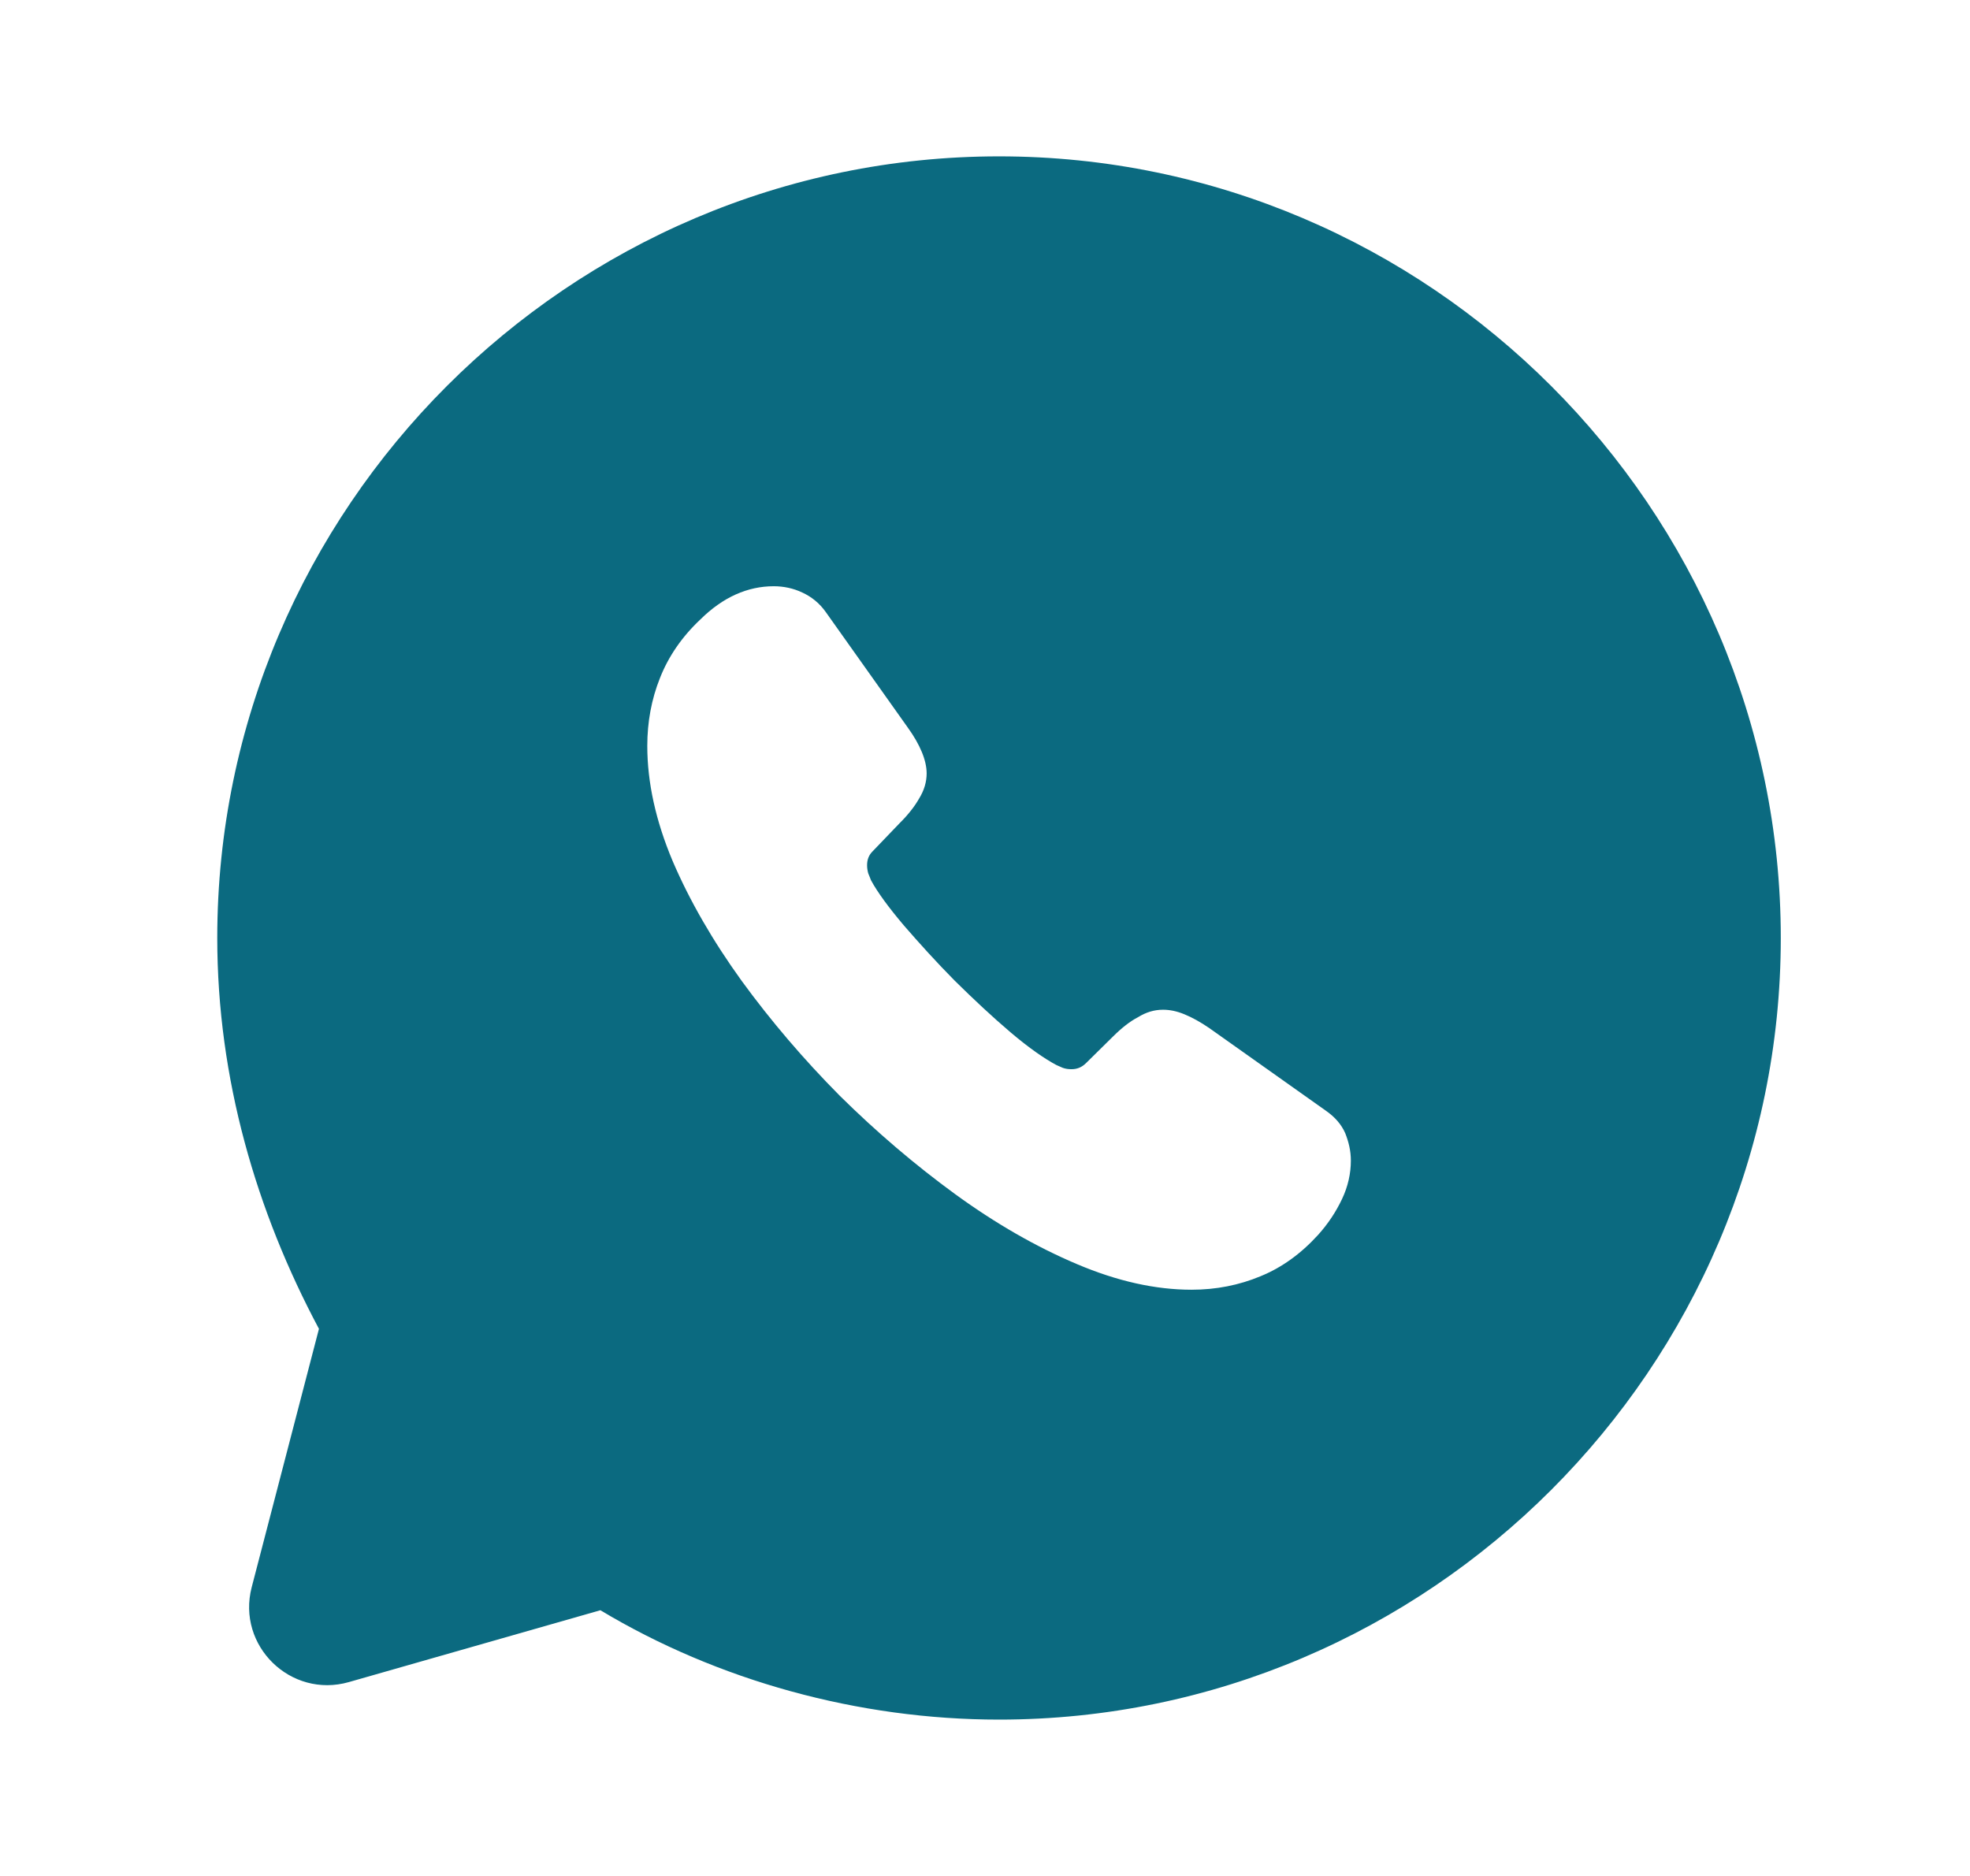 <svg width="21" height="20" viewBox="0 0 21 20" fill="none" xmlns="http://www.w3.org/2000/svg">
<path fill-rule="evenodd" clip-rule="evenodd" d="M10.65 18.333C9.15 18.333 7.65 17.917 6.4 17.167L3.719 17.933C3.099 18.11 2.521 17.546 2.683 16.922L3.4 14.167C2.733 12.917 2.316 11.5 2.316 10C2.316 5.417 6.066 1.667 10.65 1.667C15.233 1.667 18.983 5.417 18.983 10C18.983 14.583 15.233 18.333 10.65 18.333ZM14.306 12.783C14.37 12.648 14.4 12.509 14.4 12.374C14.4 12.269 14.377 12.175 14.34 12.081C14.299 11.988 14.231 11.909 14.133 11.841L12.89 10.96C12.796 10.896 12.71 10.848 12.627 10.814C12.545 10.78 12.47 10.765 12.398 10.765C12.304 10.765 12.218 10.791 12.132 10.844C12.045 10.889 11.955 10.96 11.861 11.054L11.576 11.335C11.534 11.376 11.486 11.399 11.422 11.399C11.388 11.399 11.358 11.395 11.328 11.384C11.316 11.379 11.305 11.373 11.294 11.369C11.282 11.363 11.27 11.358 11.26 11.354C11.133 11.286 10.971 11.174 10.776 11.009C10.577 10.84 10.381 10.656 10.179 10.457C9.983 10.259 9.803 10.06 9.634 9.865C9.469 9.67 9.352 9.509 9.285 9.385C9.281 9.373 9.275 9.361 9.27 9.347C9.265 9.336 9.26 9.324 9.255 9.31C9.247 9.28 9.243 9.254 9.243 9.224C9.243 9.164 9.262 9.115 9.304 9.074L9.589 8.777C9.679 8.688 9.75 8.598 9.799 8.511C9.852 8.425 9.878 8.335 9.878 8.245C9.878 8.174 9.859 8.095 9.826 8.016C9.792 7.934 9.743 7.848 9.675 7.754L8.804 6.527C8.736 6.43 8.65 6.362 8.552 6.317C8.458 6.272 8.353 6.25 8.248 6.25C7.97 6.25 7.707 6.366 7.467 6.603C7.268 6.79 7.125 7 7.035 7.229C6.945 7.454 6.9 7.697 6.9 7.952C6.9 8.342 6.99 8.751 7.17 9.179C7.351 9.602 7.598 10.03 7.906 10.457C8.218 10.885 8.567 11.294 8.954 11.684C9.345 12.07 9.754 12.419 10.186 12.734C10.614 13.045 11.046 13.293 11.478 13.476C11.91 13.66 12.319 13.75 12.702 13.75C12.965 13.75 13.209 13.701 13.435 13.607C13.664 13.514 13.867 13.367 14.051 13.165C14.159 13.045 14.242 12.918 14.306 12.783Z" fill="#0B6A80"/>
</svg>

